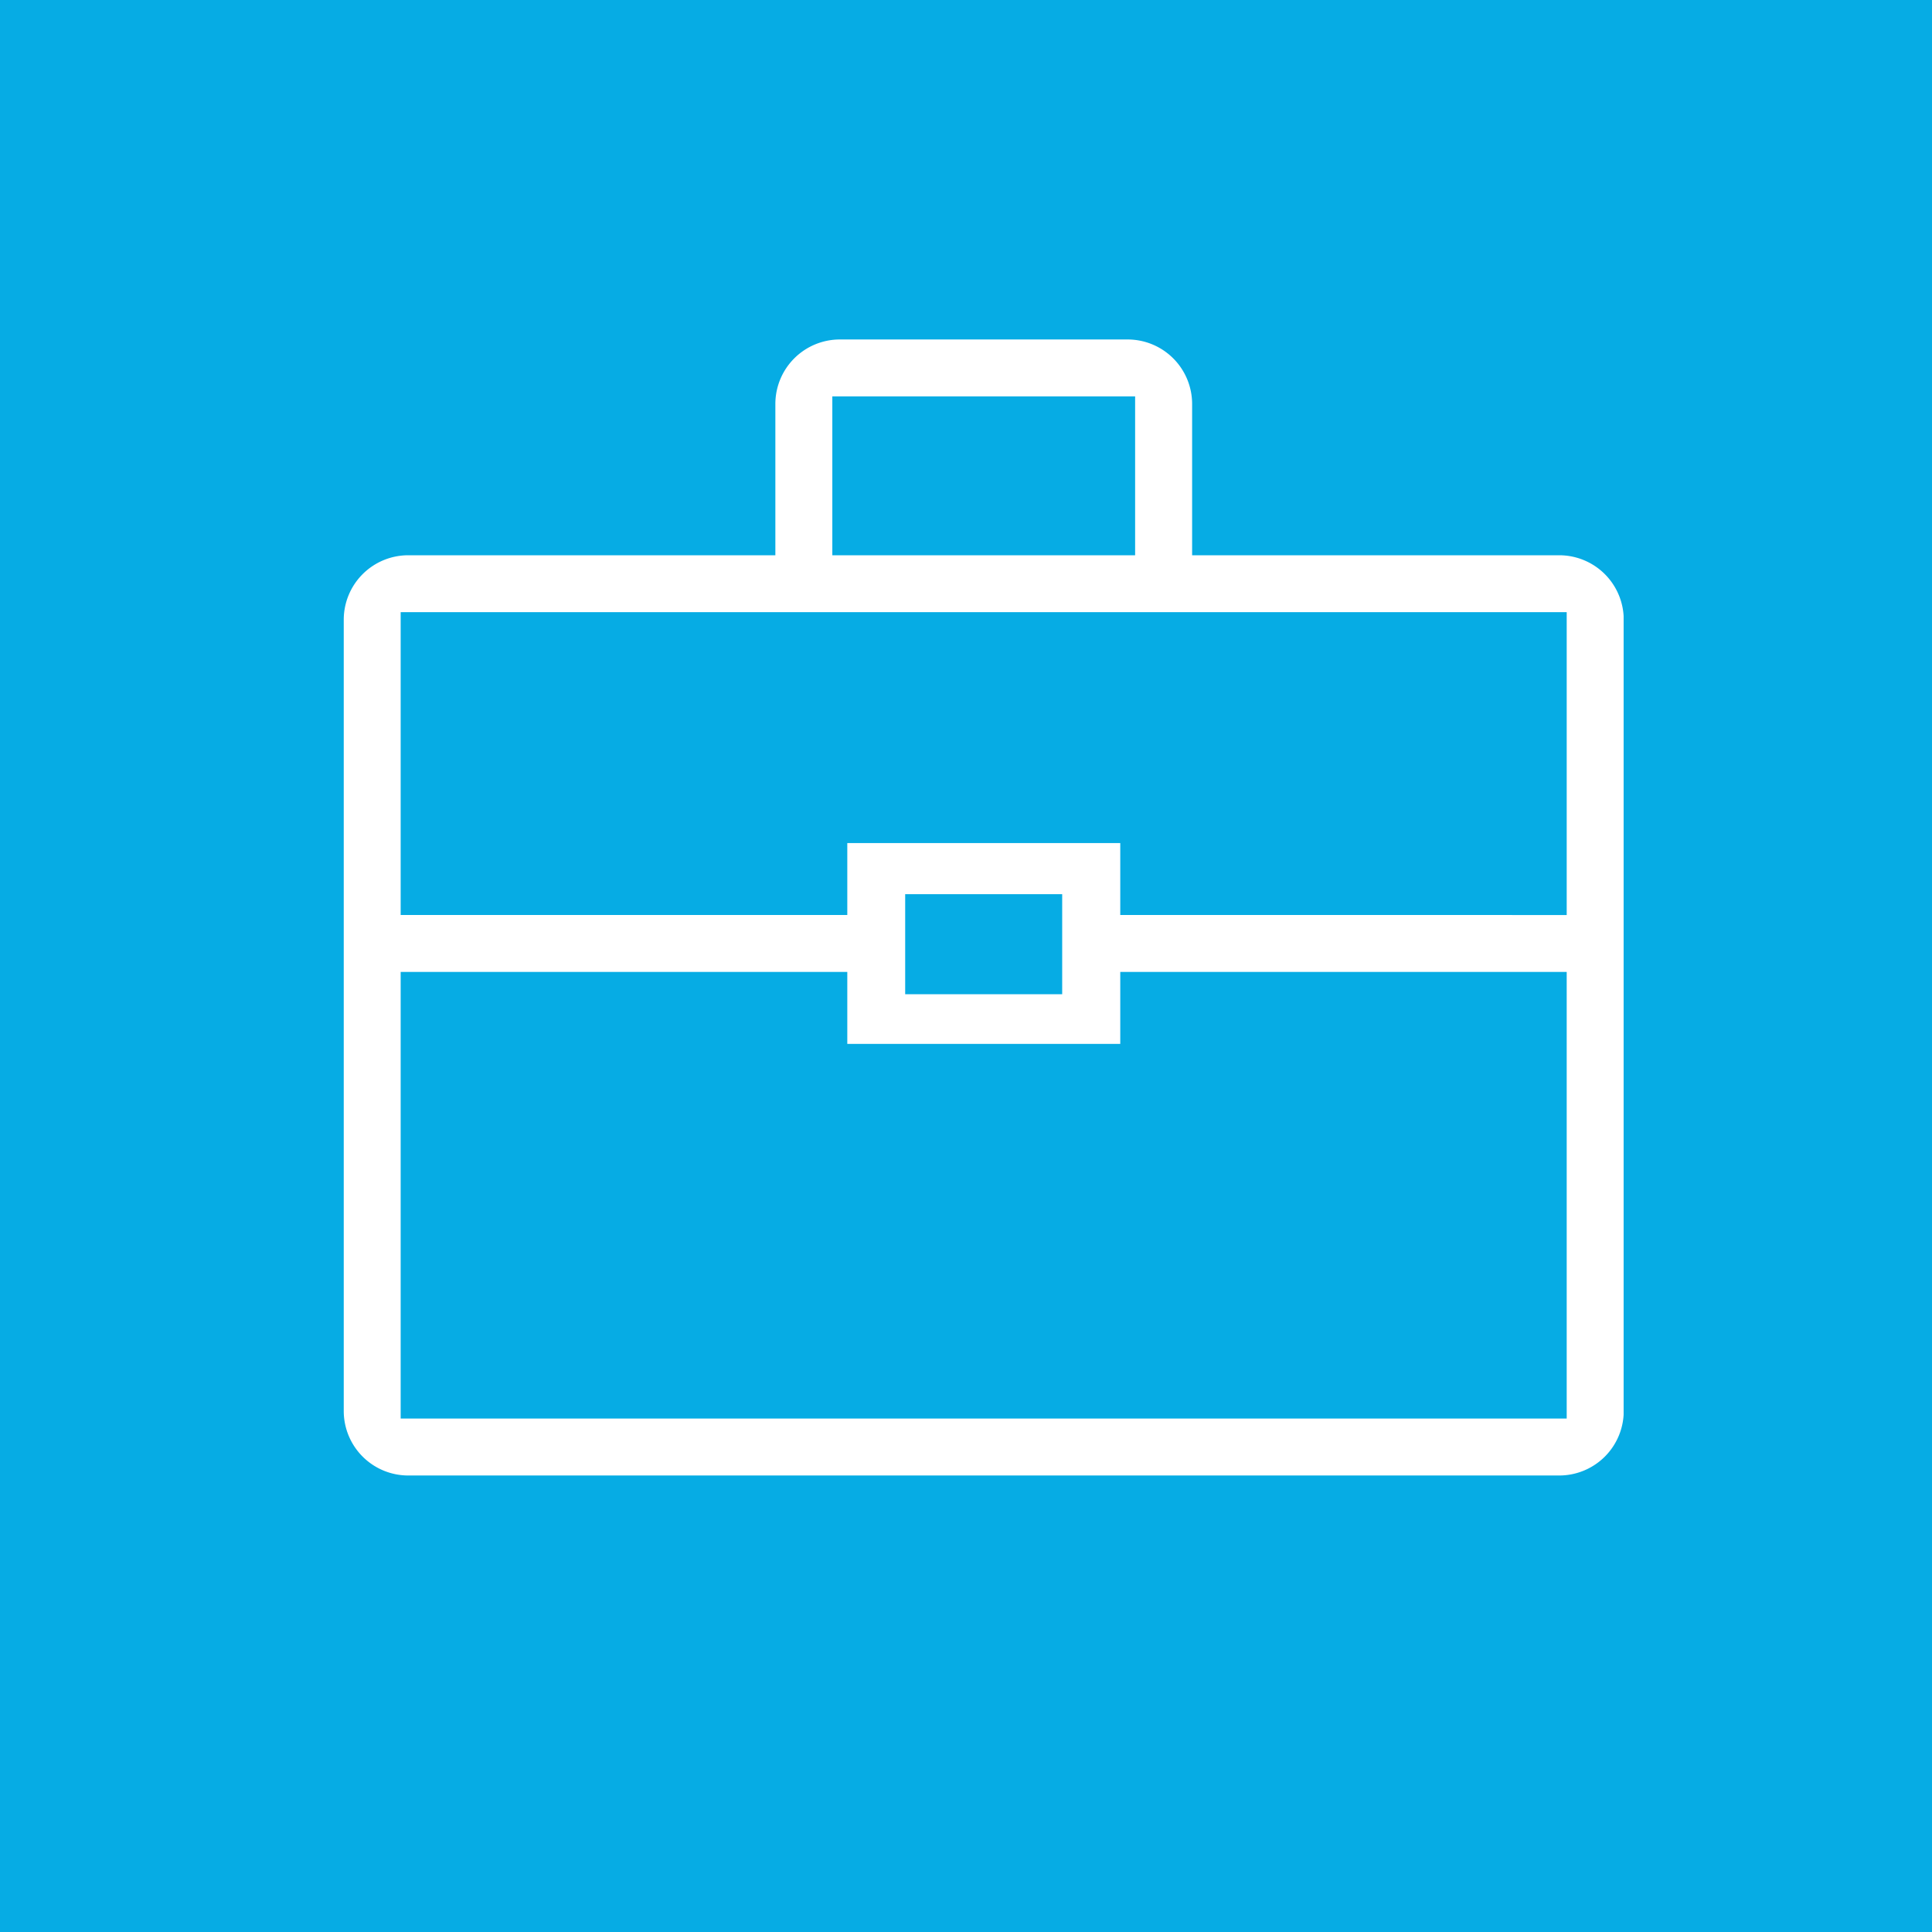 <svg xmlns="http://www.w3.org/2000/svg" xmlns:xlink="http://www.w3.org/1999/xlink" width="52" height="52" viewBox="0 0 52 52">
  <defs>
    <clipPath id="clip-path">
      <rect id="Rechteck_31" data-name="Rechteck 31" width="34.448" height="30.576" fill="#fff"/>
    </clipPath>
  </defs>
  <g id="Gruppe_47" data-name="Gruppe 47" transform="translate(-380 -1167)">
    <rect id="Rechteck_28" data-name="Rechteck 28" width="52" height="52" transform="translate(380 1167)" fill="#06ace4"/>
    <g id="Gruppe_49" data-name="Gruppe 49" transform="translate(389.252 1176.137)">
      <g id="Gruppe_48" data-name="Gruppe 48" transform="translate(0 0)" clip-path="url(#clip-path)">
        <path id="Pfad_53" data-name="Pfad 53" d="M1.734,30.576A1.736,1.736,0,0,1,0,28.842V7.543A1.736,1.736,0,0,1,1.734,5.808h9.883V1.734A1.736,1.736,0,0,1,13.352,0H21.1a1.736,1.736,0,0,1,1.734,1.734V5.808h9.883a1.736,1.736,0,0,1,1.734,1.734v21.3a1.736,1.736,0,0,1-1.734,1.734Zm31.182-1.532V17.023H20.9v1.936H13.553V17.023H1.532V29.044ZM19.337,14.93H15.111v2.693h4.226Zm13.579.561V7.34H1.532v8.15H13.553V13.554H20.9V15.49ZM21.3,1.532h-8.15V5.808H21.3Z" transform="translate(0 0)" fill="#fff"/>
      </g>
    </g>
  </g>
</svg>
